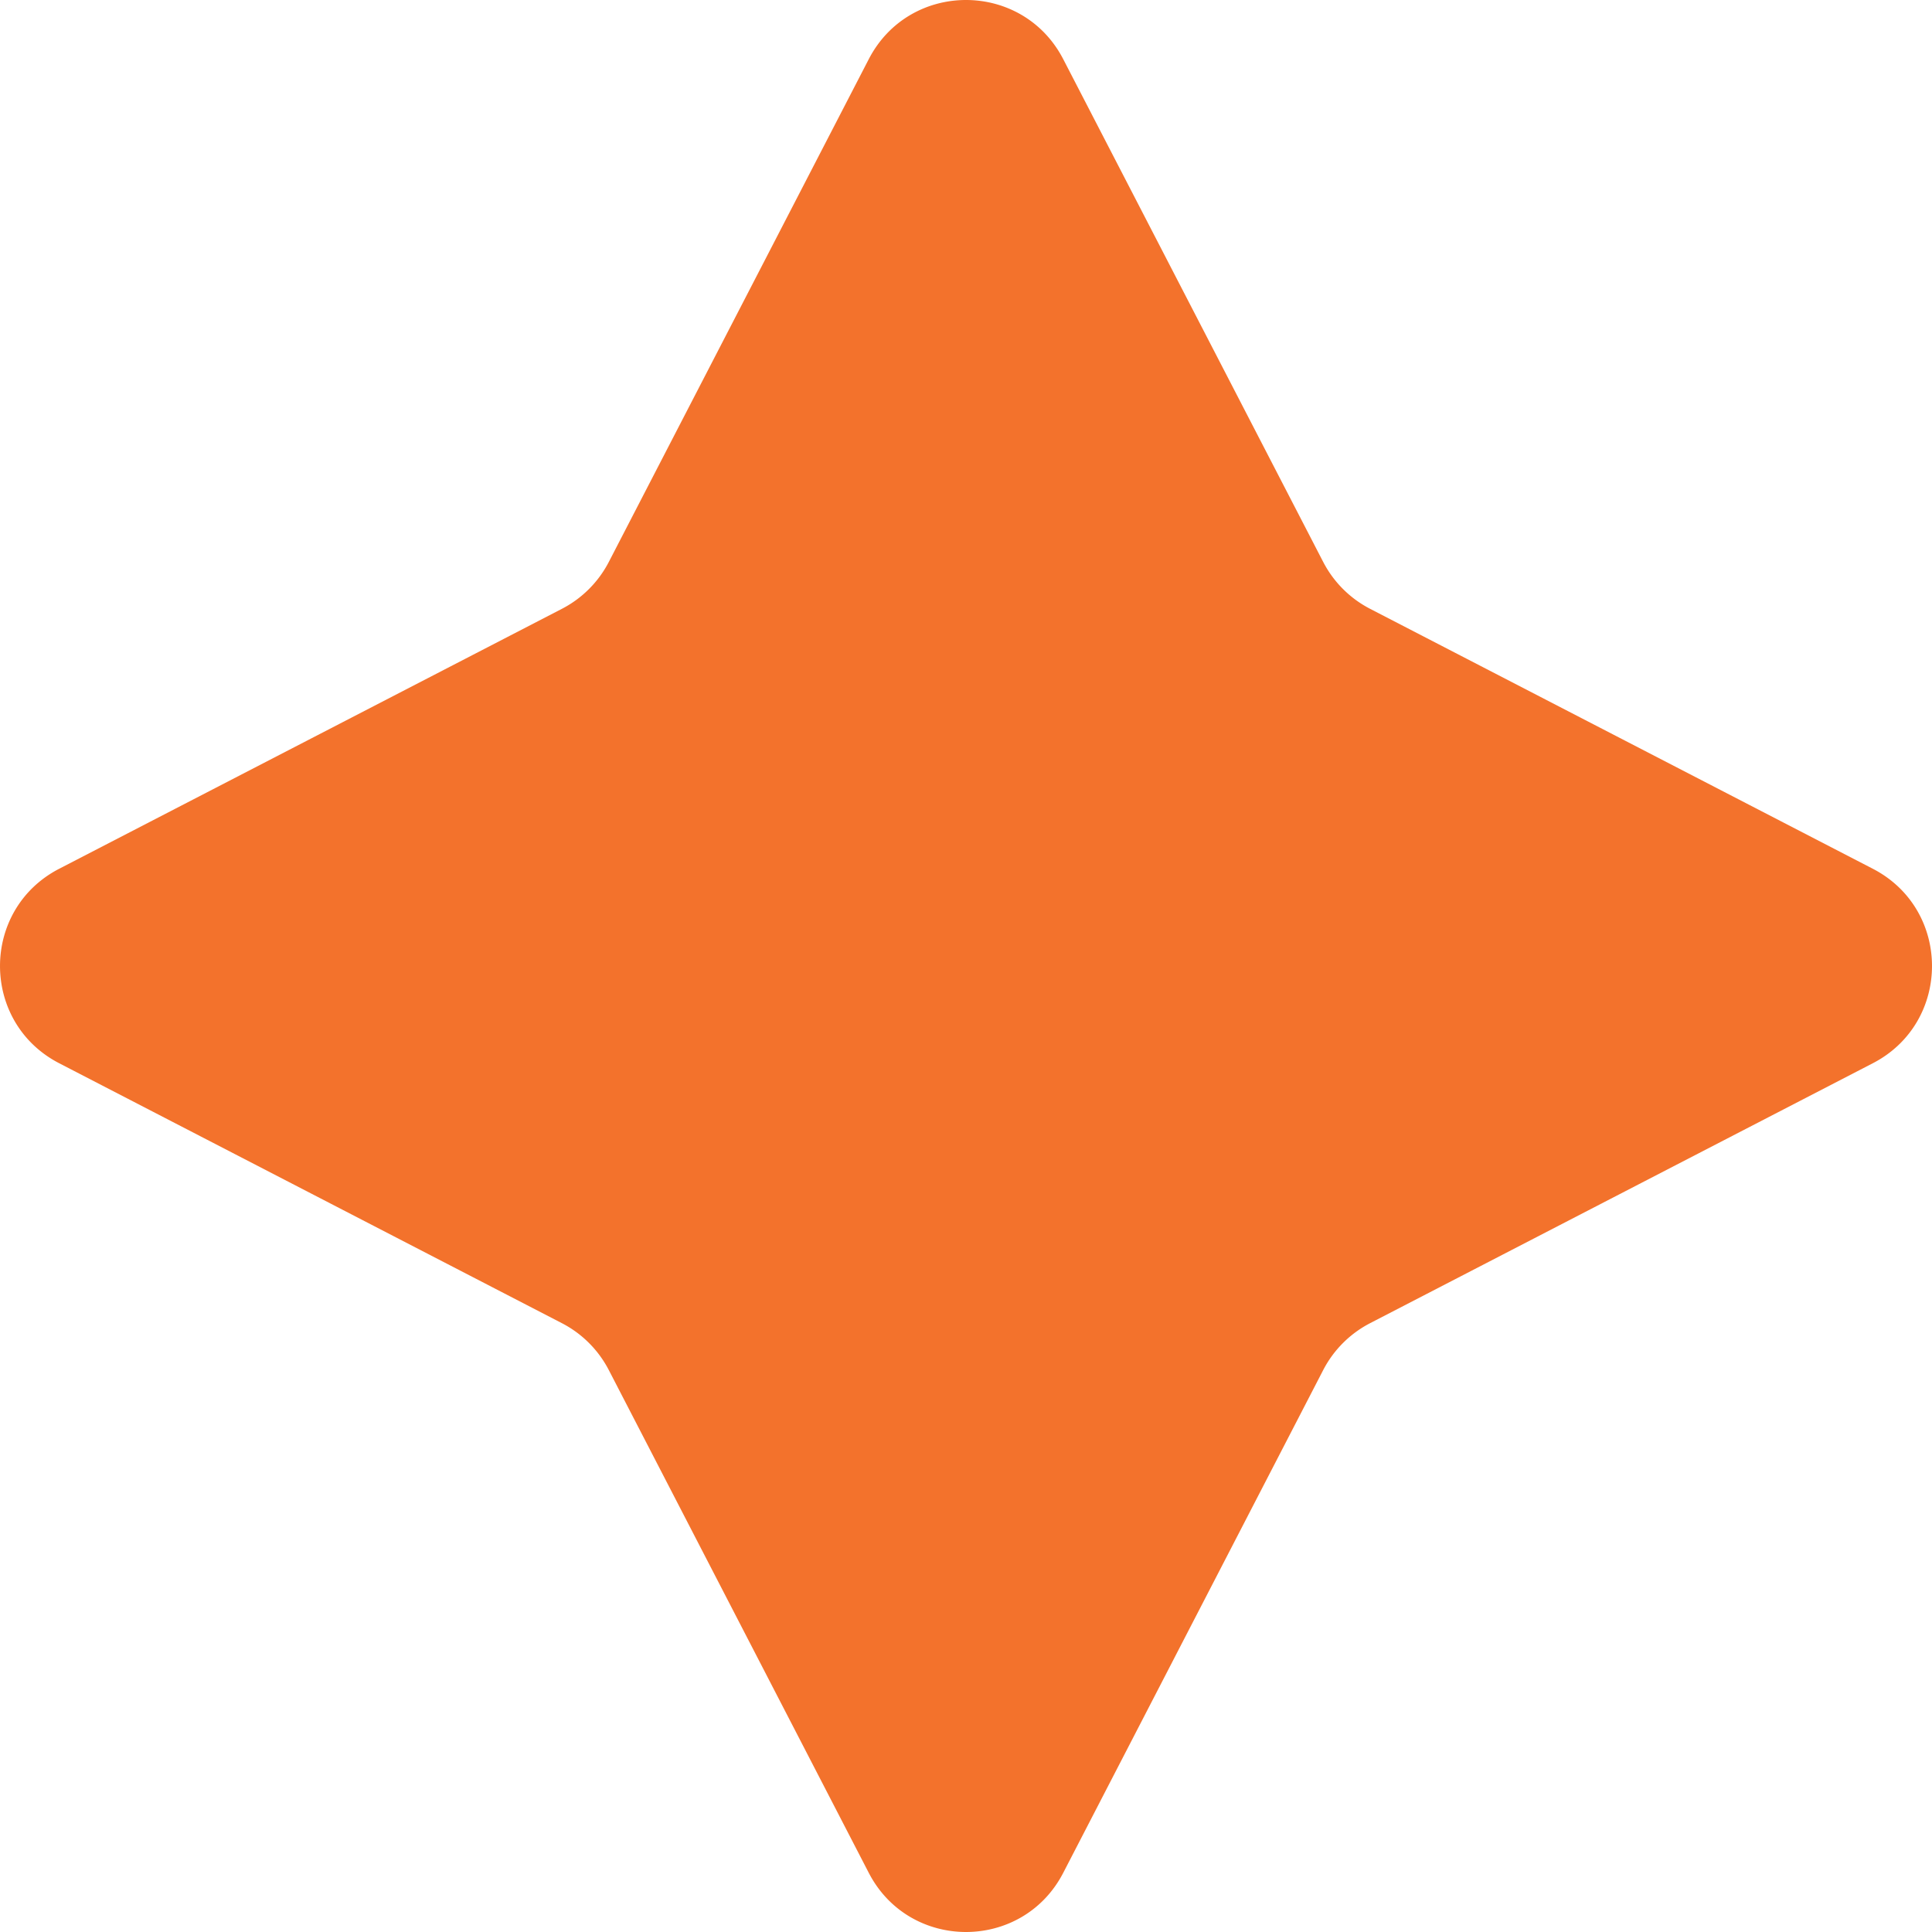 <svg xmlns="http://www.w3.org/2000/svg" width="200" height="200" fill="none" viewBox="0 0 200 200" version="1.1" xmlns:xlink="http://www.w3.org/1999/xlink" xmlns:svgjs="http://svgjs.dev/svgjs"><g clip-path="url(#clip0_103_9)"><path fill="rgba(243, 114, 44, 1)" d="M89.932 6.129c4.225-8.172 15.911-8.172 20.136 0l26.905 52.035a11.33 11.33 0 0 0 4.863 4.863l52.035 26.905c8.172 4.225 8.172 15.911 0 20.136l-52.035 26.905a11.327 11.327 0 0 0-4.863 4.863l-26.905 52.035c-4.225 8.172-15.911 8.172-20.136 0l-26.905-52.035a11.33 11.33 0 0 0-4.863-4.863L6.13 110.068c-8.172-4.225-8.172-15.911 0-20.136l52.035-26.905a11.335 11.335 0 0 0 4.863-4.863L89.932 6.13Z"></path></g></svg>